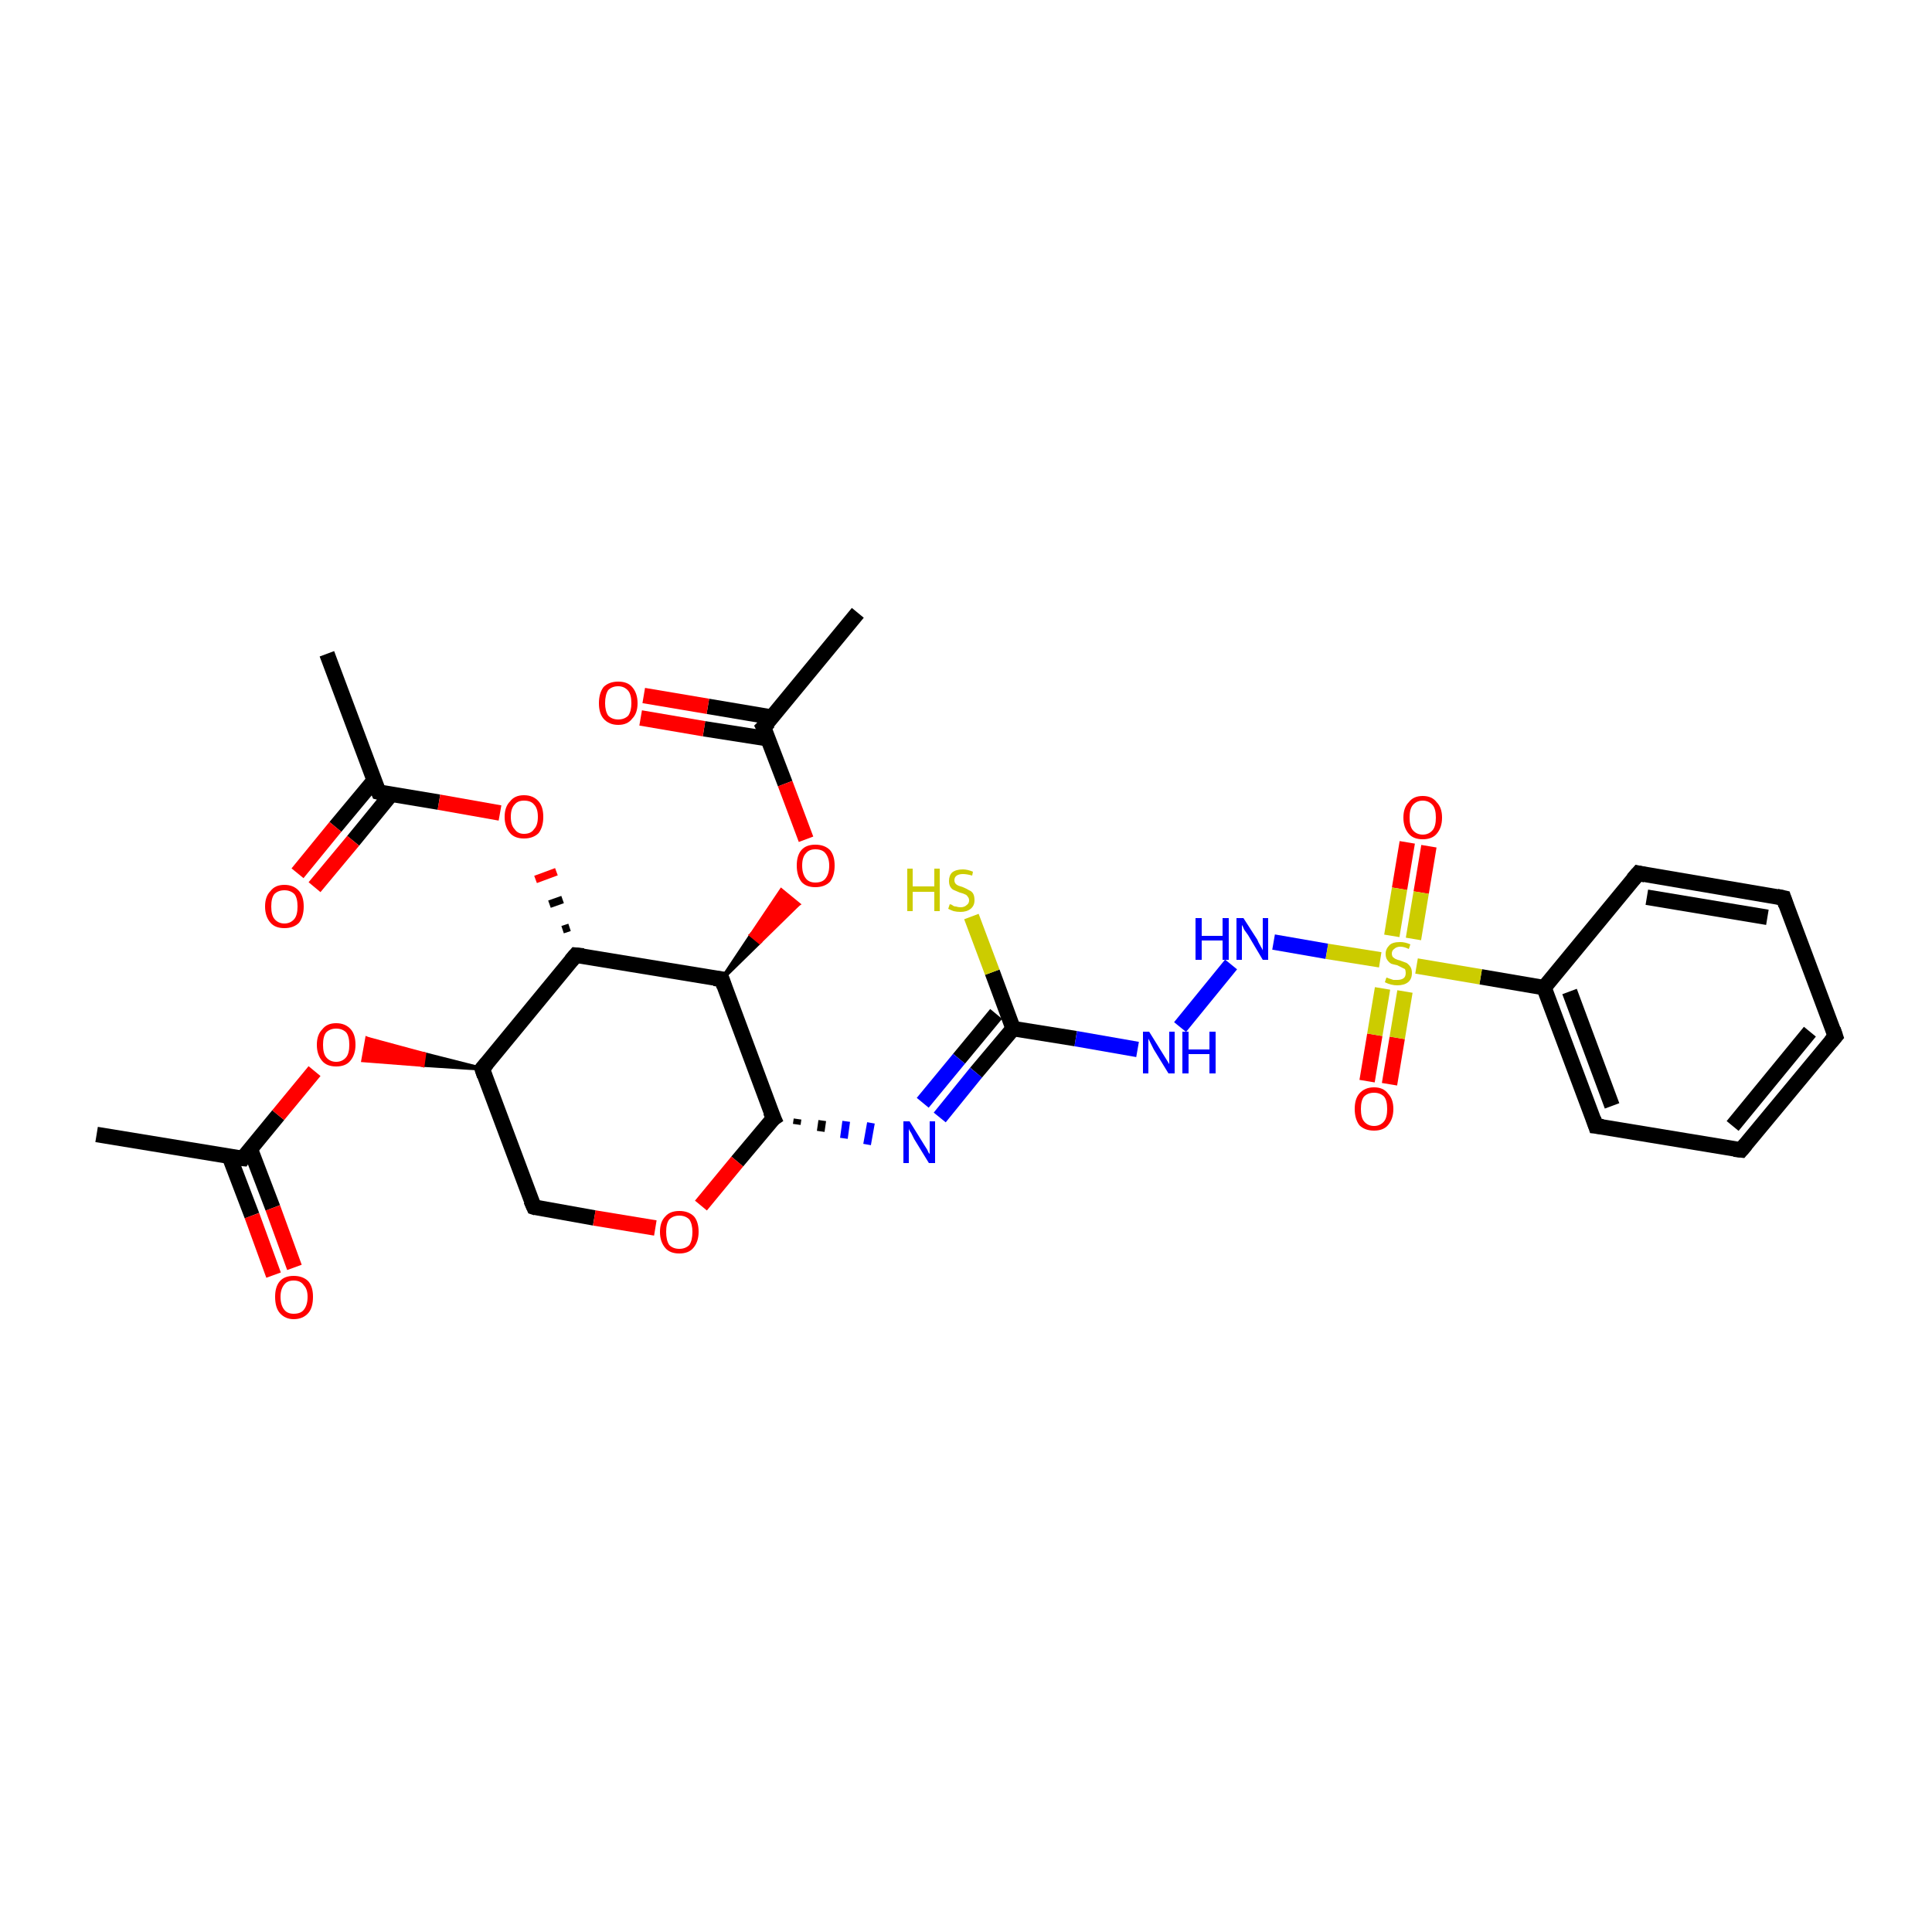 <?xml version='1.0' encoding='iso-8859-1'?>
<svg version='1.1' baseProfile='full'
              xmlns='http://www.w3.org/2000/svg'
                      xmlns:rdkit='http://www.rdkit.org/xml'
                      xmlns:xlink='http://www.w3.org/1999/xlink'
                  xml:space='preserve'
width='250px' height='250px' viewBox='0 0 250 250'>
<!-- END OF HEADER -->
<rect style='opacity:1.0;fill:#FFFFFF;stroke:none' width='250.0' height='250.0' x='0.0' y='0.0'> </rect>
<path class='bond-0 atom-0 atom-9' d='M 12.5,146.8 L 31.4,149.9' style='fill:none;fill-rule:evenodd;stroke:#000000;stroke-width:2.0px;stroke-linecap:butt;stroke-linejoin:miter;stroke-opacity:1' />
<path class='bond-1 atom-1 atom-10' d='M 42.3,84.6 L 49.0,102.5' style='fill:none;fill-rule:evenodd;stroke:#000000;stroke-width:2.0px;stroke-linecap:butt;stroke-linejoin:miter;stroke-opacity:1' />
<path class='bond-2 atom-2 atom-11' d='M 111.0,79.3 L 98.8,94.1' style='fill:none;fill-rule:evenodd;stroke:#000000;stroke-width:2.0px;stroke-linecap:butt;stroke-linejoin:miter;stroke-opacity:1' />
<path class='bond-3 atom-3 atom-4' d='M 237.5,134.1 L 225.3,148.8' style='fill:none;fill-rule:evenodd;stroke:#000000;stroke-width:2.0px;stroke-linecap:butt;stroke-linejoin:miter;stroke-opacity:1' />
<path class='bond-3 atom-3 atom-4' d='M 234.2,133.5 L 224.2,145.7' style='fill:none;fill-rule:evenodd;stroke:#000000;stroke-width:2.0px;stroke-linecap:butt;stroke-linejoin:miter;stroke-opacity:1' />
<path class='bond-4 atom-3 atom-5' d='M 237.5,134.1 L 230.8,116.2' style='fill:none;fill-rule:evenodd;stroke:#000000;stroke-width:2.0px;stroke-linecap:butt;stroke-linejoin:miter;stroke-opacity:1' />
<path class='bond-5 atom-4 atom-6' d='M 225.3,148.8 L 206.5,145.7' style='fill:none;fill-rule:evenodd;stroke:#000000;stroke-width:2.0px;stroke-linecap:butt;stroke-linejoin:miter;stroke-opacity:1' />
<path class='bond-6 atom-5 atom-7' d='M 230.8,116.2 L 212.0,113.0' style='fill:none;fill-rule:evenodd;stroke:#000000;stroke-width:2.0px;stroke-linecap:butt;stroke-linejoin:miter;stroke-opacity:1' />
<path class='bond-6 atom-5 atom-7' d='M 228.7,118.7 L 213.1,116.1' style='fill:none;fill-rule:evenodd;stroke:#000000;stroke-width:2.0px;stroke-linecap:butt;stroke-linejoin:miter;stroke-opacity:1' />
<path class='bond-7 atom-6 atom-12' d='M 206.5,145.7 L 199.8,127.8' style='fill:none;fill-rule:evenodd;stroke:#000000;stroke-width:2.0px;stroke-linecap:butt;stroke-linejoin:miter;stroke-opacity:1' />
<path class='bond-7 atom-6 atom-12' d='M 208.6,143.1 L 203.1,128.3' style='fill:none;fill-rule:evenodd;stroke:#000000;stroke-width:2.0px;stroke-linecap:butt;stroke-linejoin:miter;stroke-opacity:1' />
<path class='bond-8 atom-7 atom-12' d='M 212.0,113.0 L 199.8,127.8' style='fill:none;fill-rule:evenodd;stroke:#000000;stroke-width:2.0px;stroke-linecap:butt;stroke-linejoin:miter;stroke-opacity:1' />
<path class='bond-9 atom-8 atom-13' d='M 69.1,156.2 L 62.4,138.3' style='fill:none;fill-rule:evenodd;stroke:#000000;stroke-width:2.0px;stroke-linecap:butt;stroke-linejoin:miter;stroke-opacity:1' />
<path class='bond-10 atom-8 atom-26' d='M 69.1,156.2 L 76.9,157.6' style='fill:none;fill-rule:evenodd;stroke:#000000;stroke-width:2.0px;stroke-linecap:butt;stroke-linejoin:miter;stroke-opacity:1' />
<path class='bond-10 atom-8 atom-26' d='M 76.9,157.6 L 84.8,158.9' style='fill:none;fill-rule:evenodd;stroke:#FF0000;stroke-width:2.0px;stroke-linecap:butt;stroke-linejoin:miter;stroke-opacity:1' />
<path class='bond-11 atom-9 atom-21' d='M 29.7,149.7 L 32.6,157.3' style='fill:none;fill-rule:evenodd;stroke:#000000;stroke-width:2.0px;stroke-linecap:butt;stroke-linejoin:miter;stroke-opacity:1' />
<path class='bond-11 atom-9 atom-21' d='M 32.6,157.3 L 35.4,165.0' style='fill:none;fill-rule:evenodd;stroke:#FF0000;stroke-width:2.0px;stroke-linecap:butt;stroke-linejoin:miter;stroke-opacity:1' />
<path class='bond-11 atom-9 atom-21' d='M 32.4,148.7 L 35.3,156.3' style='fill:none;fill-rule:evenodd;stroke:#000000;stroke-width:2.0px;stroke-linecap:butt;stroke-linejoin:miter;stroke-opacity:1' />
<path class='bond-11 atom-9 atom-21' d='M 35.3,156.3 L 38.1,164.0' style='fill:none;fill-rule:evenodd;stroke:#FF0000;stroke-width:2.0px;stroke-linecap:butt;stroke-linejoin:miter;stroke-opacity:1' />
<path class='bond-12 atom-9 atom-27' d='M 31.4,149.9 L 36.0,144.3' style='fill:none;fill-rule:evenodd;stroke:#000000;stroke-width:2.0px;stroke-linecap:butt;stroke-linejoin:miter;stroke-opacity:1' />
<path class='bond-12 atom-9 atom-27' d='M 36.0,144.3 L 40.7,138.6' style='fill:none;fill-rule:evenodd;stroke:#FF0000;stroke-width:2.0px;stroke-linecap:butt;stroke-linejoin:miter;stroke-opacity:1' />
<path class='bond-13 atom-10 atom-22' d='M 48.4,101.0 L 43.4,107.0' style='fill:none;fill-rule:evenodd;stroke:#000000;stroke-width:2.0px;stroke-linecap:butt;stroke-linejoin:miter;stroke-opacity:1' />
<path class='bond-13 atom-10 atom-22' d='M 43.4,107.0 L 38.5,113.0' style='fill:none;fill-rule:evenodd;stroke:#FF0000;stroke-width:2.0px;stroke-linecap:butt;stroke-linejoin:miter;stroke-opacity:1' />
<path class='bond-13 atom-10 atom-22' d='M 50.6,102.8 L 45.7,108.8' style='fill:none;fill-rule:evenodd;stroke:#000000;stroke-width:2.0px;stroke-linecap:butt;stroke-linejoin:miter;stroke-opacity:1' />
<path class='bond-13 atom-10 atom-22' d='M 45.7,108.8 L 40.7,114.8' style='fill:none;fill-rule:evenodd;stroke:#FF0000;stroke-width:2.0px;stroke-linecap:butt;stroke-linejoin:miter;stroke-opacity:1' />
<path class='bond-14 atom-10 atom-28' d='M 49.0,102.5 L 56.8,103.8' style='fill:none;fill-rule:evenodd;stroke:#000000;stroke-width:2.0px;stroke-linecap:butt;stroke-linejoin:miter;stroke-opacity:1' />
<path class='bond-14 atom-10 atom-28' d='M 56.8,103.8 L 64.7,105.2' style='fill:none;fill-rule:evenodd;stroke:#FF0000;stroke-width:2.0px;stroke-linecap:butt;stroke-linejoin:miter;stroke-opacity:1' />
<path class='bond-15 atom-11 atom-23' d='M 99.9,92.8 L 91.6,91.4' style='fill:none;fill-rule:evenodd;stroke:#000000;stroke-width:2.0px;stroke-linecap:butt;stroke-linejoin:miter;stroke-opacity:1' />
<path class='bond-15 atom-11 atom-23' d='M 91.6,91.4 L 83.3,90.0' style='fill:none;fill-rule:evenodd;stroke:#FF0000;stroke-width:2.0px;stroke-linecap:butt;stroke-linejoin:miter;stroke-opacity:1' />
<path class='bond-15 atom-11 atom-23' d='M 99.4,95.6 L 91.1,94.3' style='fill:none;fill-rule:evenodd;stroke:#000000;stroke-width:2.0px;stroke-linecap:butt;stroke-linejoin:miter;stroke-opacity:1' />
<path class='bond-15 atom-11 atom-23' d='M 91.1,94.3 L 82.9,92.9' style='fill:none;fill-rule:evenodd;stroke:#FF0000;stroke-width:2.0px;stroke-linecap:butt;stroke-linejoin:miter;stroke-opacity:1' />
<path class='bond-16 atom-11 atom-29' d='M 98.8,94.1 L 101.6,101.4' style='fill:none;fill-rule:evenodd;stroke:#000000;stroke-width:2.0px;stroke-linecap:butt;stroke-linejoin:miter;stroke-opacity:1' />
<path class='bond-16 atom-11 atom-29' d='M 101.6,101.4 L 104.3,108.6' style='fill:none;fill-rule:evenodd;stroke:#FF0000;stroke-width:2.0px;stroke-linecap:butt;stroke-linejoin:miter;stroke-opacity:1' />
<path class='bond-17 atom-12 atom-31' d='M 199.8,127.8 L 191.6,126.4' style='fill:none;fill-rule:evenodd;stroke:#000000;stroke-width:2.0px;stroke-linecap:butt;stroke-linejoin:miter;stroke-opacity:1' />
<path class='bond-17 atom-12 atom-31' d='M 191.6,126.4 L 183.3,125.0' style='fill:none;fill-rule:evenodd;stroke:#CCCC00;stroke-width:2.0px;stroke-linecap:butt;stroke-linejoin:miter;stroke-opacity:1' />
<path class='bond-18 atom-13 atom-14' d='M 62.4,138.3 L 74.5,123.6' style='fill:none;fill-rule:evenodd;stroke:#000000;stroke-width:2.0px;stroke-linecap:butt;stroke-linejoin:miter;stroke-opacity:1' />
<path class='bond-19 atom-13 atom-27' d='M 62.4,138.3 L 54.7,137.8 L 54.9,136.4 Z' style='fill:#000000;fill-rule:evenodd;fill-opacity:1;stroke:#000000;stroke-width:0.5px;stroke-linecap:butt;stroke-linejoin:miter;stroke-opacity:1;' />
<path class='bond-19 atom-13 atom-27' d='M 54.7,137.8 L 47.5,134.4 L 47.0,137.2 Z' style='fill:#FF0000;fill-rule:evenodd;fill-opacity:1;stroke:#FF0000;stroke-width:0.5px;stroke-linecap:butt;stroke-linejoin:miter;stroke-opacity:1;' />
<path class='bond-19 atom-13 atom-27' d='M 54.7,137.8 L 54.9,136.4 L 47.5,134.4 Z' style='fill:#FF0000;fill-rule:evenodd;fill-opacity:1;stroke:#FF0000;stroke-width:0.5px;stroke-linecap:butt;stroke-linejoin:miter;stroke-opacity:1;' />
<path class='bond-20 atom-14 atom-15' d='M 74.5,123.6 L 93.4,126.7' style='fill:none;fill-rule:evenodd;stroke:#000000;stroke-width:2.0px;stroke-linecap:butt;stroke-linejoin:miter;stroke-opacity:1' />
<path class='bond-21 atom-14 atom-28' d='M 73.7,120.0 L 72.8,120.3' style='fill:none;fill-rule:evenodd;stroke:#000000;stroke-width:1.0px;stroke-linecap:butt;stroke-linejoin:miter;stroke-opacity:1' />
<path class='bond-21 atom-14 atom-28' d='M 72.8,116.4 L 71.1,117.0' style='fill:none;fill-rule:evenodd;stroke:#000000;stroke-width:1.0px;stroke-linecap:butt;stroke-linejoin:miter;stroke-opacity:1' />
<path class='bond-21 atom-14 atom-28' d='M 72.0,112.8 L 69.3,113.8' style='fill:none;fill-rule:evenodd;stroke:#FF0000;stroke-width:1.0px;stroke-linecap:butt;stroke-linejoin:miter;stroke-opacity:1' />
<path class='bond-22 atom-15 atom-16' d='M 93.4,126.7 L 100.1,144.7' style='fill:none;fill-rule:evenodd;stroke:#000000;stroke-width:2.0px;stroke-linecap:butt;stroke-linejoin:miter;stroke-opacity:1' />
<path class='bond-23 atom-15 atom-29' d='M 93.4,126.7 L 97.2,121.0 L 98.3,121.9 Z' style='fill:#000000;fill-rule:evenodd;fill-opacity:1;stroke:#000000;stroke-width:0.5px;stroke-linecap:butt;stroke-linejoin:miter;stroke-opacity:1;' />
<path class='bond-23 atom-15 atom-29' d='M 97.2,121.0 L 103.3,117.0 L 101.1,115.2 Z' style='fill:#FF0000;fill-rule:evenodd;fill-opacity:1;stroke:#FF0000;stroke-width:0.5px;stroke-linecap:butt;stroke-linejoin:miter;stroke-opacity:1;' />
<path class='bond-23 atom-15 atom-29' d='M 97.2,121.0 L 98.3,121.9 L 103.3,117.0 Z' style='fill:#FF0000;fill-rule:evenodd;fill-opacity:1;stroke:#FF0000;stroke-width:0.5px;stroke-linecap:butt;stroke-linejoin:miter;stroke-opacity:1;' />
<path class='bond-24 atom-16 atom-18' d='M 103.1,145.5 L 103.2,144.8' style='fill:none;fill-rule:evenodd;stroke:#000000;stroke-width:1.0px;stroke-linecap:butt;stroke-linejoin:miter;stroke-opacity:1' />
<path class='bond-24 atom-16 atom-18' d='M 106.2,146.4 L 106.4,145.0' style='fill:none;fill-rule:evenodd;stroke:#000000;stroke-width:1.0px;stroke-linecap:butt;stroke-linejoin:miter;stroke-opacity:1' />
<path class='bond-24 atom-16 atom-18' d='M 109.2,147.3 L 109.5,145.1' style='fill:none;fill-rule:evenodd;stroke:#0000FF;stroke-width:1.0px;stroke-linecap:butt;stroke-linejoin:miter;stroke-opacity:1' />
<path class='bond-24 atom-16 atom-18' d='M 112.2,148.1 L 112.7,145.3' style='fill:none;fill-rule:evenodd;stroke:#0000FF;stroke-width:1.0px;stroke-linecap:butt;stroke-linejoin:miter;stroke-opacity:1' />
<path class='bond-25 atom-16 atom-26' d='M 100.1,144.7 L 95.4,150.3' style='fill:none;fill-rule:evenodd;stroke:#000000;stroke-width:2.0px;stroke-linecap:butt;stroke-linejoin:miter;stroke-opacity:1' />
<path class='bond-25 atom-16 atom-26' d='M 95.4,150.3 L 90.7,156.0' style='fill:none;fill-rule:evenodd;stroke:#FF0000;stroke-width:2.0px;stroke-linecap:butt;stroke-linejoin:miter;stroke-opacity:1' />
<path class='bond-26 atom-17 atom-18' d='M 131.1,133.1 L 126.3,138.8' style='fill:none;fill-rule:evenodd;stroke:#000000;stroke-width:2.0px;stroke-linecap:butt;stroke-linejoin:miter;stroke-opacity:1' />
<path class='bond-26 atom-17 atom-18' d='M 126.3,138.8 L 121.6,144.6' style='fill:none;fill-rule:evenodd;stroke:#0000FF;stroke-width:2.0px;stroke-linecap:butt;stroke-linejoin:miter;stroke-opacity:1' />
<path class='bond-26 atom-17 atom-18' d='M 128.9,131.2 L 124.1,137.0' style='fill:none;fill-rule:evenodd;stroke:#000000;stroke-width:2.0px;stroke-linecap:butt;stroke-linejoin:miter;stroke-opacity:1' />
<path class='bond-26 atom-17 atom-18' d='M 124.1,137.0 L 119.4,142.7' style='fill:none;fill-rule:evenodd;stroke:#0000FF;stroke-width:2.0px;stroke-linecap:butt;stroke-linejoin:miter;stroke-opacity:1' />
<path class='bond-27 atom-17 atom-19' d='M 131.1,133.1 L 139.2,134.4' style='fill:none;fill-rule:evenodd;stroke:#000000;stroke-width:2.0px;stroke-linecap:butt;stroke-linejoin:miter;stroke-opacity:1' />
<path class='bond-27 atom-17 atom-19' d='M 139.2,134.4 L 147.2,135.8' style='fill:none;fill-rule:evenodd;stroke:#0000FF;stroke-width:2.0px;stroke-linecap:butt;stroke-linejoin:miter;stroke-opacity:1' />
<path class='bond-28 atom-17 atom-30' d='M 131.1,133.1 L 128.4,125.8' style='fill:none;fill-rule:evenodd;stroke:#000000;stroke-width:2.0px;stroke-linecap:butt;stroke-linejoin:miter;stroke-opacity:1' />
<path class='bond-28 atom-17 atom-30' d='M 128.4,125.8 L 125.7,118.6' style='fill:none;fill-rule:evenodd;stroke:#CCCC00;stroke-width:2.0px;stroke-linecap:butt;stroke-linejoin:miter;stroke-opacity:1' />
<path class='bond-29 atom-19 atom-20' d='M 152.7,132.9 L 159.3,124.8' style='fill:none;fill-rule:evenodd;stroke:#0000FF;stroke-width:2.0px;stroke-linecap:butt;stroke-linejoin:miter;stroke-opacity:1' />
<path class='bond-30 atom-20 atom-31' d='M 164.8,121.9 L 171.7,123.1' style='fill:none;fill-rule:evenodd;stroke:#0000FF;stroke-width:2.0px;stroke-linecap:butt;stroke-linejoin:miter;stroke-opacity:1' />
<path class='bond-30 atom-20 atom-31' d='M 171.7,123.1 L 178.6,124.2' style='fill:none;fill-rule:evenodd;stroke:#CCCC00;stroke-width:2.0px;stroke-linecap:butt;stroke-linejoin:miter;stroke-opacity:1' />
<path class='bond-31 atom-24 atom-31' d='M 184.9,109.5 L 183.9,115.5' style='fill:none;fill-rule:evenodd;stroke:#FF0000;stroke-width:2.0px;stroke-linecap:butt;stroke-linejoin:miter;stroke-opacity:1' />
<path class='bond-31 atom-24 atom-31' d='M 183.9,115.5 L 182.9,121.5' style='fill:none;fill-rule:evenodd;stroke:#CCCC00;stroke-width:2.0px;stroke-linecap:butt;stroke-linejoin:miter;stroke-opacity:1' />
<path class='bond-31 atom-24 atom-31' d='M 182.1,109.0 L 181.1,115.0' style='fill:none;fill-rule:evenodd;stroke:#FF0000;stroke-width:2.0px;stroke-linecap:butt;stroke-linejoin:miter;stroke-opacity:1' />
<path class='bond-31 atom-24 atom-31' d='M 181.1,115.0 L 180.1,121.1' style='fill:none;fill-rule:evenodd;stroke:#CCCC00;stroke-width:2.0px;stroke-linecap:butt;stroke-linejoin:miter;stroke-opacity:1' />
<path class='bond-32 atom-25 atom-31' d='M 176.9,139.9 L 177.9,133.9' style='fill:none;fill-rule:evenodd;stroke:#FF0000;stroke-width:2.0px;stroke-linecap:butt;stroke-linejoin:miter;stroke-opacity:1' />
<path class='bond-32 atom-25 atom-31' d='M 177.9,133.9 L 178.9,127.9' style='fill:none;fill-rule:evenodd;stroke:#CCCC00;stroke-width:2.0px;stroke-linecap:butt;stroke-linejoin:miter;stroke-opacity:1' />
<path class='bond-32 atom-25 atom-31' d='M 179.8,140.3 L 180.8,134.3' style='fill:none;fill-rule:evenodd;stroke:#FF0000;stroke-width:2.0px;stroke-linecap:butt;stroke-linejoin:miter;stroke-opacity:1' />
<path class='bond-32 atom-25 atom-31' d='M 180.8,134.3 L 181.8,128.3' style='fill:none;fill-rule:evenodd;stroke:#CCCC00;stroke-width:2.0px;stroke-linecap:butt;stroke-linejoin:miter;stroke-opacity:1' />
<path d='M 236.9,134.8 L 237.5,134.1 L 237.2,133.2' style='fill:none;stroke:#000000;stroke-width:2.0px;stroke-linecap:butt;stroke-linejoin:miter;stroke-opacity:1;' />
<path d='M 225.9,148.1 L 225.3,148.8 L 224.4,148.7' style='fill:none;stroke:#000000;stroke-width:2.0px;stroke-linecap:butt;stroke-linejoin:miter;stroke-opacity:1;' />
<path d='M 231.1,117.1 L 230.8,116.2 L 229.9,116.0' style='fill:none;stroke:#000000;stroke-width:2.0px;stroke-linecap:butt;stroke-linejoin:miter;stroke-opacity:1;' />
<path d='M 207.4,145.8 L 206.5,145.7 L 206.2,144.8' style='fill:none;stroke:#000000;stroke-width:2.0px;stroke-linecap:butt;stroke-linejoin:miter;stroke-opacity:1;' />
<path d='M 212.9,113.2 L 212.0,113.0 L 211.3,113.8' style='fill:none;stroke:#000000;stroke-width:2.0px;stroke-linecap:butt;stroke-linejoin:miter;stroke-opacity:1;' />
<path d='M 68.7,155.3 L 69.1,156.2 L 69.4,156.3' style='fill:none;stroke:#000000;stroke-width:2.0px;stroke-linecap:butt;stroke-linejoin:miter;stroke-opacity:1;' />
<path d='M 30.4,149.8 L 31.4,149.9 L 31.6,149.6' style='fill:none;stroke:#000000;stroke-width:2.0px;stroke-linecap:butt;stroke-linejoin:miter;stroke-opacity:1;' />
<path d='M 48.6,101.6 L 49.0,102.5 L 49.4,102.6' style='fill:none;stroke:#000000;stroke-width:2.0px;stroke-linecap:butt;stroke-linejoin:miter;stroke-opacity:1;' />
<path d='M 99.5,93.4 L 98.8,94.1 L 99.0,94.5' style='fill:none;stroke:#000000;stroke-width:2.0px;stroke-linecap:butt;stroke-linejoin:miter;stroke-opacity:1;' />
<path d='M 62.7,139.2 L 62.4,138.3 L 63.0,137.6' style='fill:none;stroke:#000000;stroke-width:2.0px;stroke-linecap:butt;stroke-linejoin:miter;stroke-opacity:1;' />
<path d='M 73.9,124.3 L 74.5,123.6 L 75.5,123.7' style='fill:none;stroke:#000000;stroke-width:2.0px;stroke-linecap:butt;stroke-linejoin:miter;stroke-opacity:1;' />
<path d='M 92.4,126.6 L 93.4,126.7 L 93.7,127.6' style='fill:none;stroke:#000000;stroke-width:2.0px;stroke-linecap:butt;stroke-linejoin:miter;stroke-opacity:1;' />
<path d='M 99.7,143.8 L 100.1,144.7 L 99.8,144.9' style='fill:none;stroke:#000000;stroke-width:2.0px;stroke-linecap:butt;stroke-linejoin:miter;stroke-opacity:1;' />
<path class='atom-18' d='M 117.7 145.1
L 119.5 148.0
Q 119.7 148.3, 120.0 148.8
Q 120.2 149.3, 120.3 149.3
L 120.3 145.1
L 121.0 145.1
L 121.0 150.5
L 120.2 150.5
L 118.3 147.4
Q 118.1 147.0, 117.9 146.6
Q 117.6 146.2, 117.6 146.0
L 117.6 150.5
L 116.9 150.5
L 116.9 145.1
L 117.7 145.1
' fill='#0000FF'/>
<path class='atom-19' d='M 148.7 133.5
L 150.5 136.4
Q 150.7 136.7, 151.0 137.2
Q 151.3 137.7, 151.3 137.7
L 151.3 133.5
L 152.0 133.5
L 152.0 138.9
L 151.2 138.9
L 149.3 135.8
Q 149.1 135.4, 148.9 135.0
Q 148.7 134.6, 148.6 134.4
L 148.6 138.9
L 147.9 138.9
L 147.9 133.5
L 148.7 133.5
' fill='#0000FF'/>
<path class='atom-19' d='M 153.0 133.5
L 153.8 133.5
L 153.8 135.8
L 156.5 135.8
L 156.5 133.5
L 157.3 133.5
L 157.3 138.9
L 156.5 138.9
L 156.5 136.4
L 153.8 136.4
L 153.8 138.9
L 153.0 138.9
L 153.0 133.5
' fill='#0000FF'/>
<path class='atom-20' d='M 154.7 118.8
L 155.5 118.8
L 155.5 121.1
L 158.2 121.1
L 158.2 118.8
L 159.0 118.8
L 159.0 124.2
L 158.2 124.2
L 158.2 121.7
L 155.5 121.7
L 155.5 124.2
L 154.7 124.2
L 154.7 118.8
' fill='#0000FF'/>
<path class='atom-20' d='M 160.9 118.8
L 162.7 121.6
Q 162.8 121.9, 163.1 122.4
Q 163.4 122.9, 163.4 123.0
L 163.4 118.8
L 164.1 118.8
L 164.1 124.2
L 163.4 124.2
L 161.5 121.0
Q 161.3 120.7, 161.0 120.3
Q 160.8 119.8, 160.7 119.7
L 160.7 124.2
L 160.0 124.2
L 160.0 118.8
L 160.9 118.8
' fill='#0000FF'/>
<path class='atom-21' d='M 35.6 167.8
Q 35.6 166.5, 36.2 165.8
Q 36.8 165.1, 38.0 165.1
Q 39.2 165.1, 39.9 165.8
Q 40.5 166.5, 40.5 167.8
Q 40.5 169.2, 39.9 169.9
Q 39.2 170.7, 38.0 170.7
Q 36.9 170.7, 36.2 169.9
Q 35.6 169.2, 35.6 167.8
M 38.0 170.0
Q 38.9 170.0, 39.3 169.5
Q 39.8 168.9, 39.8 167.8
Q 39.8 166.8, 39.3 166.3
Q 38.9 165.7, 38.0 165.7
Q 37.2 165.7, 36.8 166.2
Q 36.3 166.8, 36.3 167.8
Q 36.3 168.9, 36.8 169.5
Q 37.2 170.0, 38.0 170.0
' fill='#FF0000'/>
<path class='atom-22' d='M 34.3 117.3
Q 34.3 116.0, 35.0 115.3
Q 35.6 114.5, 36.8 114.5
Q 38.0 114.5, 38.7 115.3
Q 39.3 116.0, 39.3 117.3
Q 39.3 118.6, 38.7 119.4
Q 38.0 120.1, 36.8 120.1
Q 35.6 120.1, 35.0 119.4
Q 34.3 118.6, 34.3 117.3
M 36.8 119.5
Q 37.6 119.5, 38.1 118.9
Q 38.5 118.4, 38.5 117.3
Q 38.5 116.2, 38.1 115.7
Q 37.6 115.2, 36.8 115.2
Q 36.0 115.2, 35.5 115.7
Q 35.1 116.2, 35.1 117.3
Q 35.1 118.4, 35.5 118.9
Q 36.0 119.5, 36.8 119.5
' fill='#FF0000'/>
<path class='atom-23' d='M 77.5 91.0
Q 77.5 89.7, 78.1 88.9
Q 78.8 88.2, 80.0 88.2
Q 81.2 88.2, 81.8 88.9
Q 82.5 89.7, 82.5 91.0
Q 82.5 92.3, 81.8 93.0
Q 81.2 93.8, 80.0 93.8
Q 78.8 93.8, 78.1 93.0
Q 77.5 92.3, 77.5 91.0
M 80.0 93.1
Q 80.8 93.1, 81.3 92.6
Q 81.7 92.0, 81.7 91.0
Q 81.7 89.9, 81.3 89.4
Q 80.8 88.8, 80.0 88.8
Q 79.2 88.8, 78.7 89.3
Q 78.3 89.9, 78.3 91.0
Q 78.3 92.0, 78.7 92.6
Q 79.2 93.1, 80.0 93.1
' fill='#FF0000'/>
<path class='atom-24' d='M 181.6 105.8
Q 181.6 104.5, 182.3 103.8
Q 182.9 103.0, 184.1 103.0
Q 185.3 103.0, 185.9 103.8
Q 186.6 104.5, 186.6 105.8
Q 186.6 107.1, 185.9 107.9
Q 185.3 108.6, 184.1 108.6
Q 182.9 108.6, 182.3 107.9
Q 181.6 107.1, 181.6 105.8
M 184.1 108.0
Q 184.9 108.0, 185.4 107.4
Q 185.8 106.9, 185.8 105.8
Q 185.8 104.7, 185.4 104.2
Q 184.9 103.6, 184.1 103.6
Q 183.3 103.6, 182.8 104.2
Q 182.4 104.7, 182.4 105.8
Q 182.4 106.9, 182.8 107.4
Q 183.3 108.0, 184.1 108.0
' fill='#FF0000'/>
<path class='atom-25' d='M 175.3 143.5
Q 175.3 142.2, 175.9 141.5
Q 176.6 140.7, 177.8 140.7
Q 179.0 140.7, 179.6 141.5
Q 180.3 142.2, 180.3 143.5
Q 180.3 144.8, 179.6 145.6
Q 179.0 146.3, 177.8 146.3
Q 176.6 146.3, 175.9 145.6
Q 175.3 144.8, 175.3 143.5
M 177.8 145.7
Q 178.6 145.7, 179.1 145.1
Q 179.5 144.6, 179.5 143.5
Q 179.5 142.4, 179.1 141.9
Q 178.6 141.4, 177.8 141.4
Q 177.0 141.4, 176.5 141.9
Q 176.1 142.4, 176.1 143.5
Q 176.1 144.6, 176.5 145.1
Q 177.0 145.7, 177.8 145.7
' fill='#FF0000'/>
<path class='atom-26' d='M 85.4 159.4
Q 85.4 158.1, 86.1 157.4
Q 86.7 156.7, 87.9 156.7
Q 89.1 156.7, 89.8 157.4
Q 90.4 158.1, 90.4 159.4
Q 90.4 160.7, 89.7 161.5
Q 89.1 162.2, 87.9 162.2
Q 86.7 162.2, 86.1 161.5
Q 85.4 160.7, 85.4 159.4
M 87.9 161.6
Q 88.7 161.6, 89.2 161.1
Q 89.6 160.5, 89.6 159.4
Q 89.6 158.4, 89.2 157.8
Q 88.7 157.3, 87.9 157.3
Q 87.1 157.3, 86.6 157.8
Q 86.2 158.3, 86.2 159.4
Q 86.2 160.5, 86.6 161.1
Q 87.1 161.6, 87.9 161.6
' fill='#FF0000'/>
<path class='atom-27' d='M 41.0 135.2
Q 41.0 133.9, 41.7 133.2
Q 42.3 132.4, 43.5 132.4
Q 44.7 132.4, 45.4 133.2
Q 46.0 133.9, 46.0 135.2
Q 46.0 136.5, 45.3 137.3
Q 44.7 138.0, 43.5 138.0
Q 42.3 138.0, 41.7 137.3
Q 41.0 136.5, 41.0 135.2
M 43.5 137.4
Q 44.3 137.4, 44.8 136.8
Q 45.2 136.3, 45.2 135.2
Q 45.2 134.1, 44.8 133.6
Q 44.3 133.1, 43.5 133.1
Q 42.7 133.1, 42.2 133.6
Q 41.8 134.1, 41.8 135.2
Q 41.8 136.3, 42.2 136.8
Q 42.7 137.4, 43.5 137.4
' fill='#FF0000'/>
<path class='atom-28' d='M 65.3 105.7
Q 65.3 104.4, 66.0 103.7
Q 66.6 102.9, 67.8 102.9
Q 69.0 102.9, 69.7 103.7
Q 70.3 104.4, 70.3 105.7
Q 70.3 107.0, 69.7 107.8
Q 69.0 108.5, 67.8 108.5
Q 66.6 108.5, 66.0 107.8
Q 65.3 107.0, 65.3 105.7
M 67.8 107.9
Q 68.7 107.9, 69.1 107.3
Q 69.6 106.8, 69.6 105.7
Q 69.6 104.6, 69.1 104.1
Q 68.7 103.6, 67.8 103.6
Q 67.0 103.6, 66.6 104.1
Q 66.1 104.6, 66.1 105.7
Q 66.1 106.8, 66.6 107.3
Q 67.0 107.9, 67.8 107.9
' fill='#FF0000'/>
<path class='atom-29' d='M 103.1 112.0
Q 103.1 110.7, 103.7 110.0
Q 104.3 109.3, 105.5 109.3
Q 106.7 109.3, 107.4 110.0
Q 108.0 110.7, 108.0 112.0
Q 108.0 113.3, 107.4 114.1
Q 106.7 114.8, 105.5 114.8
Q 104.3 114.8, 103.7 114.1
Q 103.1 113.3, 103.1 112.0
M 105.5 114.2
Q 106.4 114.2, 106.8 113.7
Q 107.3 113.1, 107.3 112.0
Q 107.3 111.0, 106.8 110.4
Q 106.4 109.9, 105.5 109.9
Q 104.7 109.9, 104.3 110.4
Q 103.8 110.9, 103.8 112.0
Q 103.8 113.1, 104.3 113.7
Q 104.7 114.2, 105.5 114.2
' fill='#FF0000'/>
<path class='atom-30' d='M 117.4 112.4
L 118.1 112.4
L 118.1 114.7
L 120.9 114.7
L 120.9 112.4
L 121.6 112.4
L 121.6 117.9
L 120.9 117.9
L 120.9 115.4
L 118.1 115.4
L 118.1 117.9
L 117.4 117.9
L 117.4 112.4
' fill='#CCCC00'/>
<path class='atom-30' d='M 122.9 117.0
Q 122.9 117.0, 123.2 117.1
Q 123.4 117.3, 123.7 117.3
Q 124.0 117.4, 124.3 117.4
Q 124.8 117.4, 125.1 117.1
Q 125.4 116.9, 125.4 116.5
Q 125.4 116.2, 125.2 116.0
Q 125.1 115.8, 124.8 115.7
Q 124.6 115.6, 124.2 115.5
Q 123.7 115.3, 123.5 115.2
Q 123.2 115.1, 123.0 114.8
Q 122.8 114.5, 122.8 114.0
Q 122.8 113.3, 123.2 112.9
Q 123.7 112.5, 124.6 112.5
Q 125.2 112.5, 125.9 112.8
L 125.8 113.3
Q 125.1 113.1, 124.6 113.1
Q 124.1 113.1, 123.8 113.3
Q 123.5 113.5, 123.5 113.9
Q 123.5 114.2, 123.7 114.4
Q 123.8 114.5, 124.0 114.6
Q 124.3 114.7, 124.6 114.8
Q 125.1 115.0, 125.4 115.2
Q 125.7 115.3, 125.9 115.6
Q 126.1 115.9, 126.1 116.5
Q 126.1 117.2, 125.6 117.6
Q 125.1 118.0, 124.3 118.0
Q 123.8 118.0, 123.4 117.9
Q 123.1 117.8, 122.7 117.6
L 122.9 117.0
' fill='#CCCC00'/>
<path class='atom-31' d='M 179.4 126.5
Q 179.5 126.5, 179.7 126.6
Q 180.0 126.7, 180.3 126.8
Q 180.5 126.8, 180.8 126.8
Q 181.3 126.8, 181.6 126.6
Q 181.9 126.4, 181.9 125.9
Q 181.9 125.6, 181.8 125.4
Q 181.6 125.3, 181.4 125.2
Q 181.2 125.1, 180.8 124.9
Q 180.3 124.8, 180.0 124.7
Q 179.7 124.5, 179.5 124.2
Q 179.3 123.9, 179.3 123.4
Q 179.3 122.8, 179.8 122.3
Q 180.2 121.9, 181.2 121.9
Q 181.8 121.9, 182.5 122.2
L 182.3 122.8
Q 181.7 122.5, 181.2 122.5
Q 180.7 122.5, 180.4 122.8
Q 180.1 123.0, 180.1 123.4
Q 180.1 123.6, 180.2 123.8
Q 180.4 124.0, 180.6 124.1
Q 180.8 124.2, 181.2 124.3
Q 181.7 124.5, 182.0 124.6
Q 182.3 124.8, 182.5 125.1
Q 182.7 125.4, 182.7 125.9
Q 182.7 126.7, 182.2 127.1
Q 181.7 127.5, 180.8 127.5
Q 180.4 127.5, 180.0 127.4
Q 179.6 127.3, 179.2 127.1
L 179.4 126.5
' fill='#CCCC00'/>
</svg>
